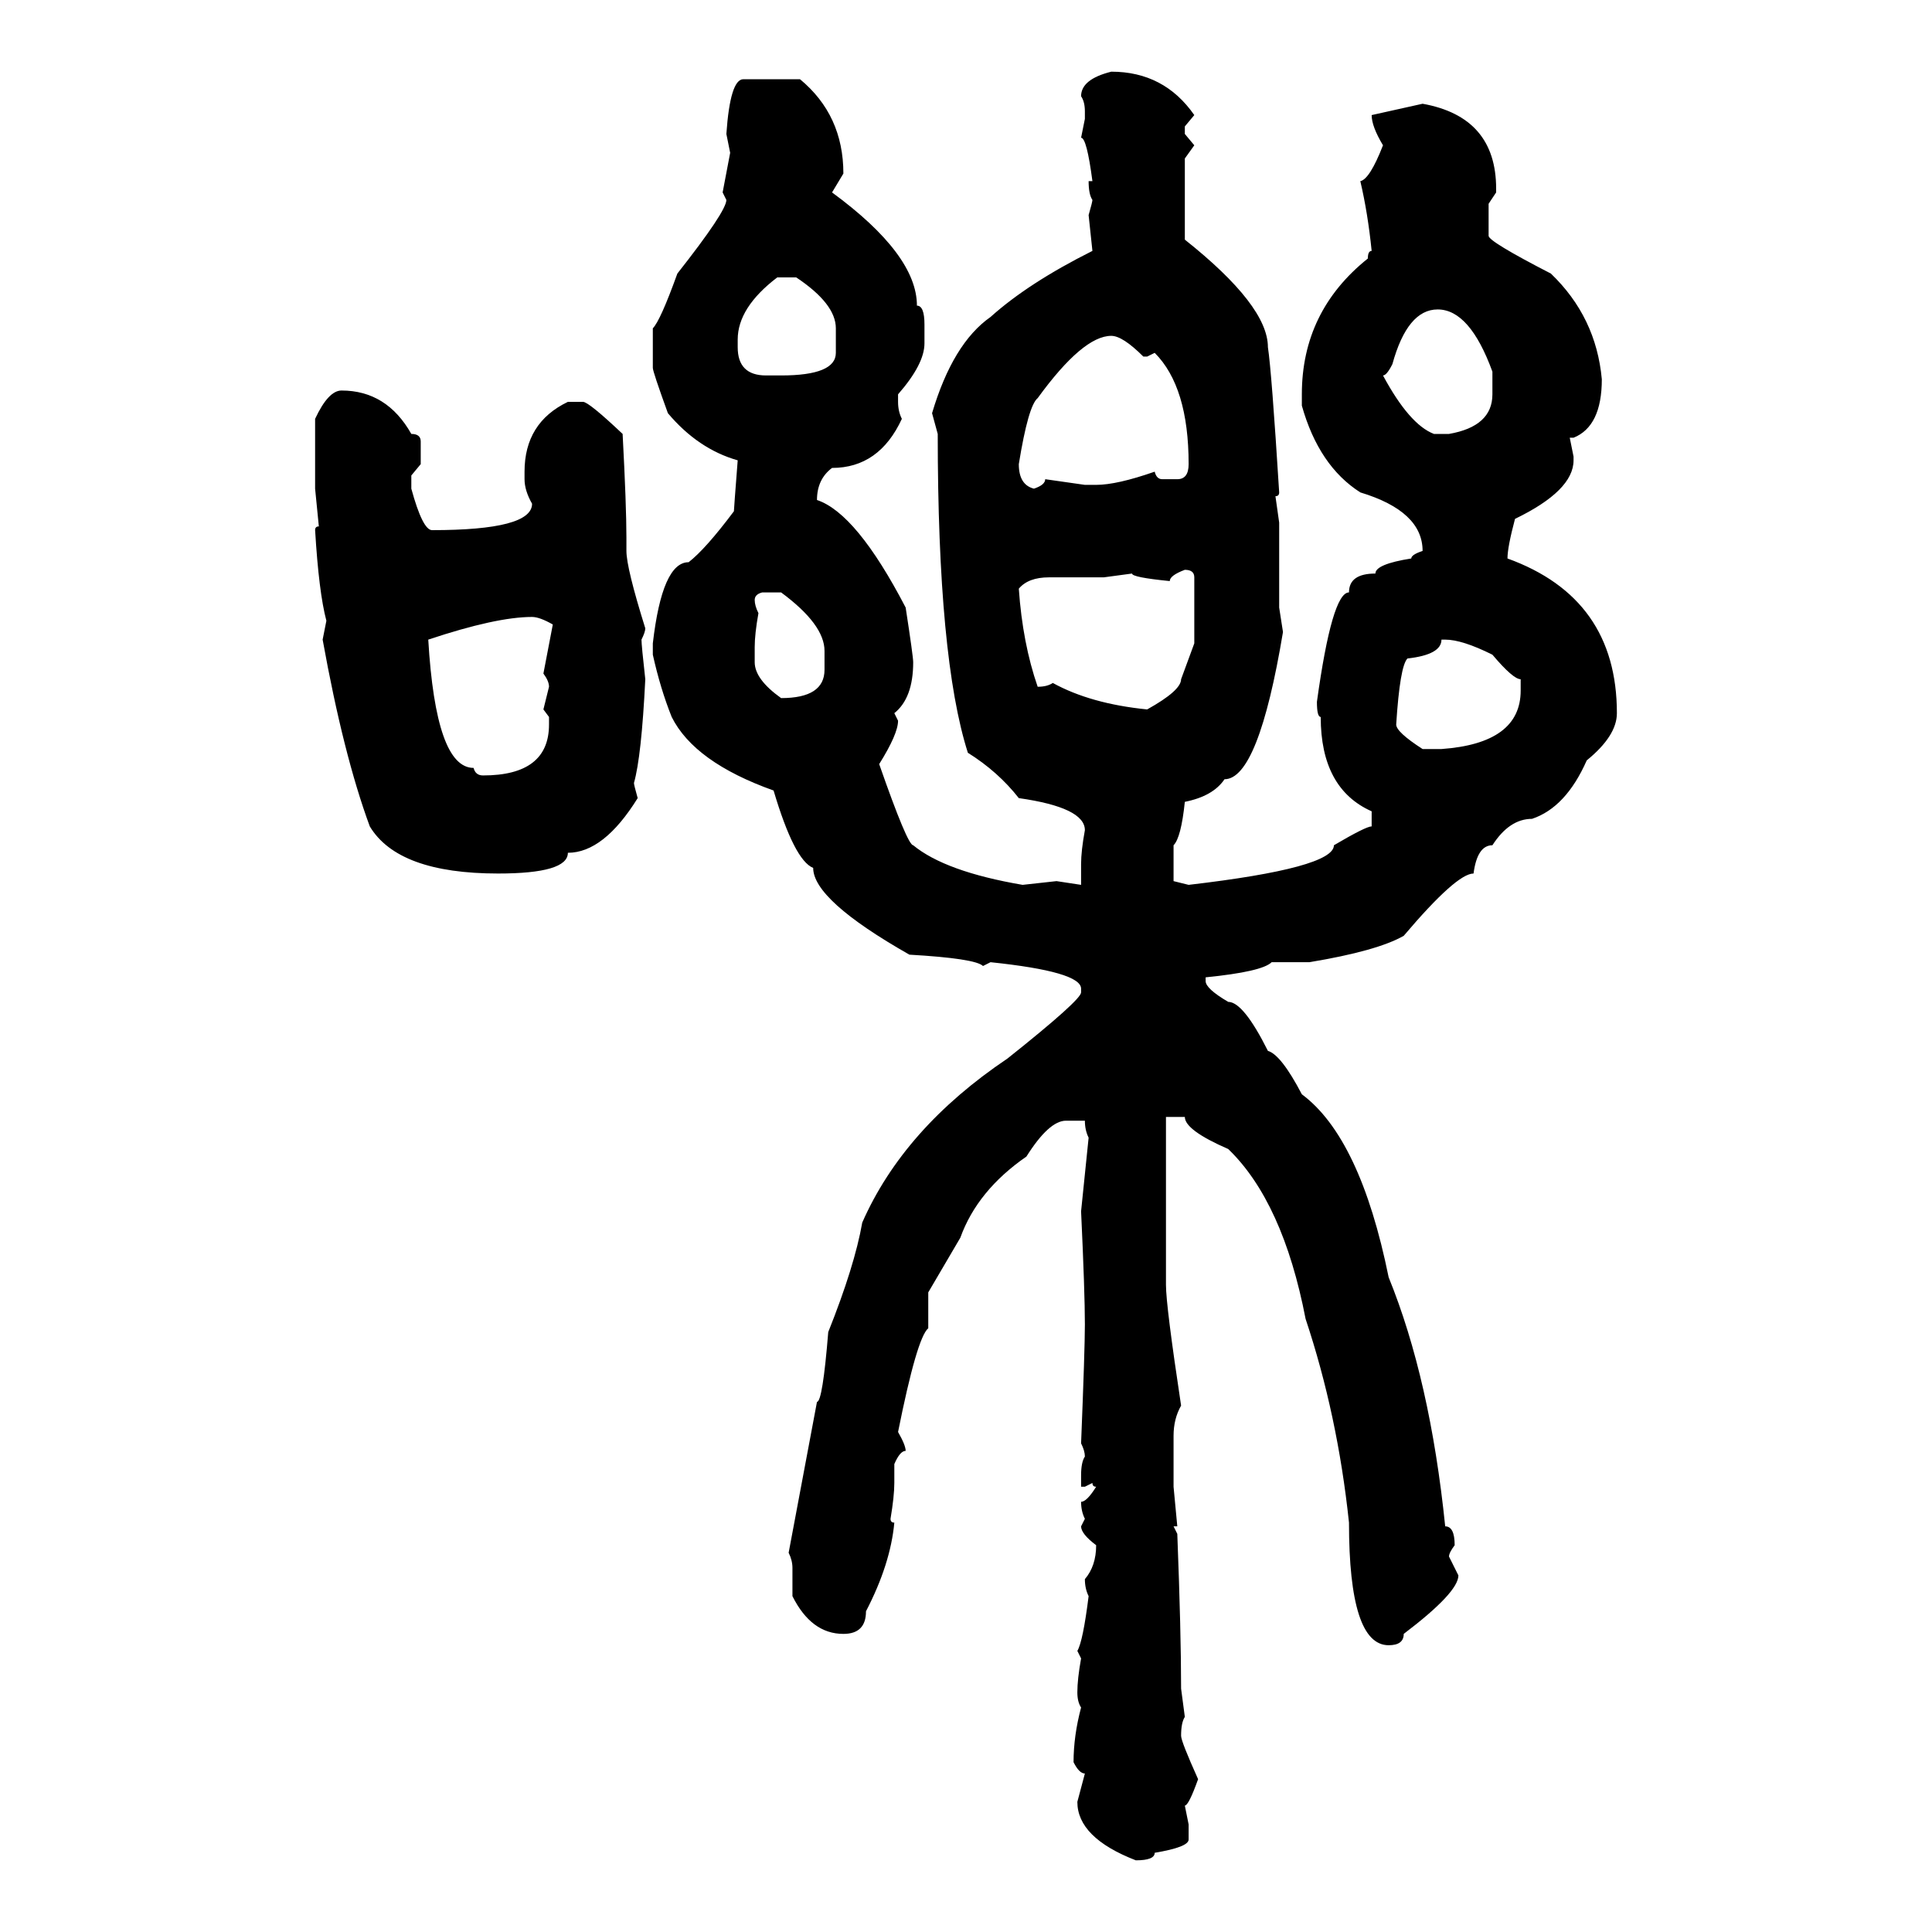 <svg xmlns="http://www.w3.org/2000/svg" xmlns:xlink="http://www.w3.org/1999/xlink" width="300" height="300"><path d="M172.56 11.13L172.56 11.13Q180.76 11.13 185.45 17.87L185.45 17.87L183.98 19.63L183.98 20.80L185.45 22.56L183.98 24.61L183.98 37.21Q196.88 47.46 196.88 53.91L196.88 53.91Q197.46 57.71 198.63 76.46L198.63 76.46Q198.63 77.05 198.05 77.05L198.05 77.05L198.63 81.15L198.63 94.34L199.22 98.14Q195.41 121.00 190.14 121.00L190.14 121.00Q188.38 123.63 183.98 124.51L183.98 124.51Q183.40 130.08 182.23 131.25L182.23 131.25L182.23 136.82L184.57 137.40Q207.13 134.77 207.13 131.25L207.13 131.25Q212.11 128.32 212.99 128.32L212.99 128.32L212.99 125.98Q205.08 122.46 205.08 111.33L205.08 111.33Q204.49 111.33 204.49 108.98L204.49 108.98Q206.84 91.99 209.47 91.99L209.47 91.99Q209.47 89.06 213.57 89.06L213.57 89.06Q213.57 87.60 219.14 86.72L219.14 86.72Q219.14 86.13 220.90 85.55L220.90 85.55Q220.90 79.39 211.23 76.46L211.23 76.46Q204.79 72.36 202.15 62.99L202.15 62.99L202.15 61.23Q202.15 48.34 212.40 40.14L212.40 40.14Q212.40 38.96 212.99 38.96L212.99 38.96Q212.40 33.11 211.23 28.13L211.23 28.13Q212.70 27.83 214.75 22.56L214.75 22.56Q212.99 19.63 212.99 17.87L212.99 17.87L220.90 16.11Q232.32 18.16 232.32 29.30L232.32 29.30L232.32 29.88L231.15 31.64L231.15 36.62Q231.15 37.50 240.82 42.48L240.82 42.48Q247.85 49.22 248.73 58.89L248.73 58.89Q248.73 66.21 244.34 67.97L244.34 67.97L243.75 67.97L244.34 70.90L244.34 71.48Q244.34 76.17 235.25 80.57L235.25 80.57Q234.08 84.96 234.08 86.72L234.08 86.72Q251.07 92.87 251.07 110.74L251.07 110.74Q251.07 114.26 246.39 118.07L246.39 118.07Q243.16 125.39 237.89 127.15L237.89 127.15Q234.38 127.15 231.74 131.25L231.74 131.25Q229.39 131.25 228.81 135.64L228.81 135.64Q226.17 135.64 217.97 145.31L217.97 145.31Q213.87 147.66 203.32 149.41L203.32 149.41L197.46 149.41Q196.00 150.88 187.21 151.76L187.21 151.76L187.21 152.34Q187.21 153.52 190.72 155.57L190.72 155.57Q193.07 155.57 196.88 163.18L196.88 163.18Q198.93 163.77 202.15 169.92L202.15 169.92Q211.23 176.66 215.63 198.34L215.63 198.34Q222.07 214.16 224.41 237.01L224.41 237.01Q225.88 237.01 225.88 239.94L225.88 239.94Q225 241.11 225 241.70L225 241.70L226.46 244.63Q226.46 247.27 217.97 253.71L217.97 253.71Q217.97 255.47 215.63 255.47L215.63 255.47Q209.47 255.47 209.47 236.43L209.47 236.43Q207.71 219.73 202.73 204.79L202.73 204.79Q199.22 186.62 190.72 178.42L190.72 178.42Q183.98 175.49 183.98 173.44L183.98 173.44L181.05 173.44L181.05 199.51Q181.05 202.73 183.40 218.26L183.40 218.26Q182.23 220.31 182.23 222.95L182.23 222.95L182.23 230.86L182.81 237.01L182.23 237.01L182.81 238.18Q183.40 253.42 183.40 262.21L183.40 262.21L183.98 266.60Q183.40 267.48 183.40 269.53L183.40 269.53Q183.40 270.41 186.04 276.27L186.04 276.27Q184.57 280.37 183.98 280.37L183.98 280.37L184.57 283.30L184.57 285.64Q184.57 286.82 179.30 287.70L179.30 287.70Q179.30 288.87 176.37 288.87L176.37 288.87Q167.29 285.35 167.29 279.79L167.29 279.79L168.46 275.39Q167.58 275.39 166.70 273.63L166.70 273.63Q166.70 269.53 167.87 265.14L167.87 265.14Q167.29 264.26 167.29 262.79L167.29 262.79Q167.29 260.74 167.87 257.52L167.87 257.52L167.29 256.35Q168.16 254.88 169.04 247.85L169.04 247.85Q168.46 246.68 168.46 245.21L168.46 245.21Q170.21 243.16 170.21 239.94L170.21 239.94Q167.87 238.18 167.87 237.01L167.87 237.01L168.46 235.84Q167.87 234.67 167.87 233.20L167.87 233.20Q168.75 233.20 170.21 230.86L170.21 230.86Q169.63 230.86 169.63 230.27L169.63 230.27L168.46 230.86L167.87 230.86L167.87 229.10Q167.87 227.05 168.46 226.17L168.46 226.17Q168.46 225.29 167.87 224.12L167.87 224.12Q168.46 209.47 168.46 205.66L168.46 205.66Q168.46 200.68 167.87 188.09L167.87 188.09L169.04 176.66Q168.46 175.49 168.46 174.02L168.46 174.02L165.53 174.02Q162.89 174.02 159.38 179.59L159.38 179.59Q151.76 184.86 149.12 192.19L149.12 192.19L144.14 200.68L144.14 206.25Q142.38 207.71 139.45 222.36L139.45 222.36Q140.63 224.41 140.63 225.29L140.63 225.29Q139.75 225.29 138.87 227.34L138.87 227.34L138.87 230.27Q138.87 232.32 138.28 235.84L138.28 235.84Q138.28 236.43 138.87 236.43L138.87 236.43Q138.28 242.87 134.47 250.20L134.47 250.20Q134.47 253.71 130.96 253.71L130.96 253.71Q125.98 253.71 123.05 247.85L123.05 247.85L123.05 243.46Q123.05 242.29 122.46 241.11L122.46 241.11L126.86 217.68Q127.73 217.68 128.61 206.84L128.61 206.84Q132.71 196.58 133.89 189.84L133.89 189.84Q140.33 175.20 156.45 164.36L156.45 164.36Q167.87 155.27 167.87 154.10L167.87 154.10L167.87 153.52Q167.87 150.88 153.81 149.41L153.81 149.41L152.64 150Q151.46 148.83 141.21 148.24L141.21 148.24Q126.27 139.75 126.27 134.77L126.27 134.77Q123.34 133.59 120.12 122.75L120.12 122.75Q107.81 118.36 104.30 111.33L104.30 111.33Q102.54 106.93 101.37 101.66L101.37 101.66L101.37 99.90Q102.83 87.30 106.93 87.30L106.93 87.30Q109.57 85.25 113.96 79.39L113.96 79.39Q113.96 79.10 114.55 71.48L114.55 71.48Q108.40 69.73 103.71 64.16L103.71 64.16Q101.37 57.71 101.37 57.13L101.37 57.13L101.37 50.98Q102.54 49.80 105.18 42.48L105.18 42.48Q112.79 32.81 112.79 31.05L112.79 31.05L112.21 29.88L113.38 23.73L112.79 20.80Q113.38 12.30 115.43 12.30L115.43 12.30L124.22 12.30Q130.96 17.87 130.96 26.95L130.96 26.95L129.20 29.88Q142.38 39.55 142.38 47.46L142.38 47.46Q143.55 47.46 143.55 50.39L143.55 50.39L143.55 53.32Q143.55 56.54 139.45 61.23L139.45 61.23L139.45 62.40Q139.45 63.87 140.04 65.04L140.04 65.04Q136.52 72.66 129.20 72.66L129.20 72.66Q126.86 74.41 126.86 77.64L126.86 77.64Q133.01 79.69 140.63 94.34L140.63 94.34Q141.80 101.95 141.80 102.83L141.80 102.83Q141.80 108.40 138.87 110.74L138.87 110.74L139.45 111.91Q139.45 113.96 136.52 118.65L136.52 118.65Q140.92 131.25 141.80 131.25L141.80 131.25Q146.78 135.35 158.79 137.40L158.79 137.40L164.06 136.82L167.87 137.40L167.87 134.18Q167.87 132.13 168.46 128.91L168.46 128.91Q168.46 125.39 158.20 123.93L158.20 123.93Q154.98 119.82 150.29 116.89L150.29 116.89Q145.61 102.25 145.61 67.38L145.61 67.38L144.73 64.16Q147.95 53.32 153.81 49.22L153.81 49.22Q159.67 43.95 169.63 38.96L169.63 38.96L169.04 33.40Q169.63 31.35 169.63 31.05L169.63 31.05Q169.04 30.18 169.04 28.13L169.04 28.13L169.63 28.13Q168.75 21.39 167.87 21.39L167.87 21.39L168.46 18.46L168.46 17.29Q168.46 15.82 167.87 14.94L167.87 14.94Q167.87 12.30 172.56 11.13ZM114.55 52.73L114.55 52.73L114.55 53.91Q114.55 58.30 118.95 58.30L118.95 58.30L121.29 58.30Q129.79 58.30 129.79 54.79L129.79 54.79L129.79 50.98Q129.79 47.17 123.63 43.07L123.63 43.07L120.70 43.07Q114.55 47.75 114.55 52.73ZM214.75 58.30L214.75 58.30Q218.85 65.92 222.66 67.38L222.66 67.38L225 67.38Q231.74 66.21 231.74 61.23L231.74 61.23L231.74 57.71Q228.22 48.05 223.24 48.05L223.24 48.05Q218.55 48.05 216.21 56.54L216.21 56.54Q215.33 58.30 214.75 58.30ZM158.20 72.07L158.20 72.07Q158.20 75.29 160.55 75.88L160.55 75.88Q162.30 75.29 162.30 74.41L162.30 74.41L168.46 75.29L170.21 75.29Q173.44 75.29 179.30 73.24L179.30 73.24Q179.59 74.41 180.47 74.41L180.47 74.41L182.81 74.41Q184.57 74.41 184.57 72.07L184.57 72.07Q184.57 60.06 179.30 54.79L179.30 54.79L178.13 55.37L177.54 55.37Q174.32 52.15 172.56 52.15L172.56 52.15Q168.16 52.15 161.13 61.82L161.13 61.82Q159.67 62.99 158.20 72.07ZM53.03 60.64L53.03 60.64Q60.06 60.64 63.87 67.38L63.87 67.38Q65.33 67.38 65.33 68.55L65.33 68.55L65.33 72.07L63.87 73.83L63.87 75.88Q65.63 82.32 67.09 82.32L67.09 82.32Q82.62 82.32 82.62 78.22L82.62 78.22Q81.45 76.17 81.45 74.41L81.45 74.41L81.45 73.24Q81.45 65.63 88.18 62.40L88.18 62.40L90.53 62.40Q91.41 62.40 96.68 67.38L96.68 67.38Q97.27 78.52 97.27 83.50L97.27 83.50L97.27 85.55Q97.27 88.18 100.20 97.56L100.20 97.56Q100.20 98.14 99.61 99.32L99.61 99.32Q99.61 100.20 100.20 105.47L100.20 105.47Q99.61 117.48 98.44 121.58L98.44 121.58Q98.44 121.88 99.02 123.93L99.02 123.93Q93.75 132.42 88.18 132.42L88.18 132.42Q88.18 135.64 77.34 135.64L77.34 135.64Q61.82 135.64 57.42 128.32L57.42 128.32Q53.32 117.19 50.10 99.32L50.10 99.32L50.68 96.39Q49.51 91.99 48.93 82.32L48.93 82.32Q48.93 81.74 49.51 81.74L49.51 81.74L48.93 75.88L48.93 65.04Q50.98 60.64 53.03 60.64ZM181.64 90.23L181.64 90.23Q175.78 89.65 175.78 89.06L175.78 89.06L171.39 89.65L162.89 89.65Q159.67 89.65 158.20 91.41L158.20 91.41Q158.79 99.90 161.13 106.64L161.13 106.64Q162.60 106.64 163.48 106.05L163.48 106.05Q169.34 109.28 178.13 110.16L178.13 110.16Q183.40 107.23 183.40 105.47L183.40 105.47L185.45 99.90L185.45 89.65Q185.45 88.48 183.98 88.48L183.98 88.48Q181.64 89.36 181.64 90.23ZM117.19 93.16L117.19 93.16Q117.19 94.04 117.77 95.21L117.77 95.21Q117.19 98.44 117.19 100.49L117.19 100.49L117.19 102.83Q117.19 105.47 121.29 108.40L121.29 108.40Q128.03 108.40 128.03 104.00L128.03 104.00L128.03 101.07Q128.03 96.97 121.29 91.99L121.29 91.99L118.36 91.99Q117.19 92.29 117.19 93.16ZM66.50 99.32L66.50 99.32Q67.68 119.24 73.54 119.24L73.54 119.24Q73.83 120.41 75 120.41L75 120.41Q85.25 120.41 85.25 112.50L85.25 112.50L85.25 111.33L84.38 110.16L85.25 106.64Q85.25 105.76 84.38 104.59L84.38 104.59L85.84 96.97Q83.79 95.80 82.62 95.80L82.62 95.80Q77.05 95.80 66.50 99.32ZM224.41 99.32L223.83 99.32Q223.83 101.66 218.55 102.25L218.55 102.25Q217.38 103.42 216.80 112.50L216.80 112.50Q216.80 113.67 220.90 116.31L220.90 116.31L223.83 116.31Q236.13 115.43 236.13 107.23L236.13 107.23L236.13 105.47Q234.96 105.47 231.74 101.66L231.74 101.66Q227.05 99.32 224.41 99.32L224.41 99.32Z"/></svg>